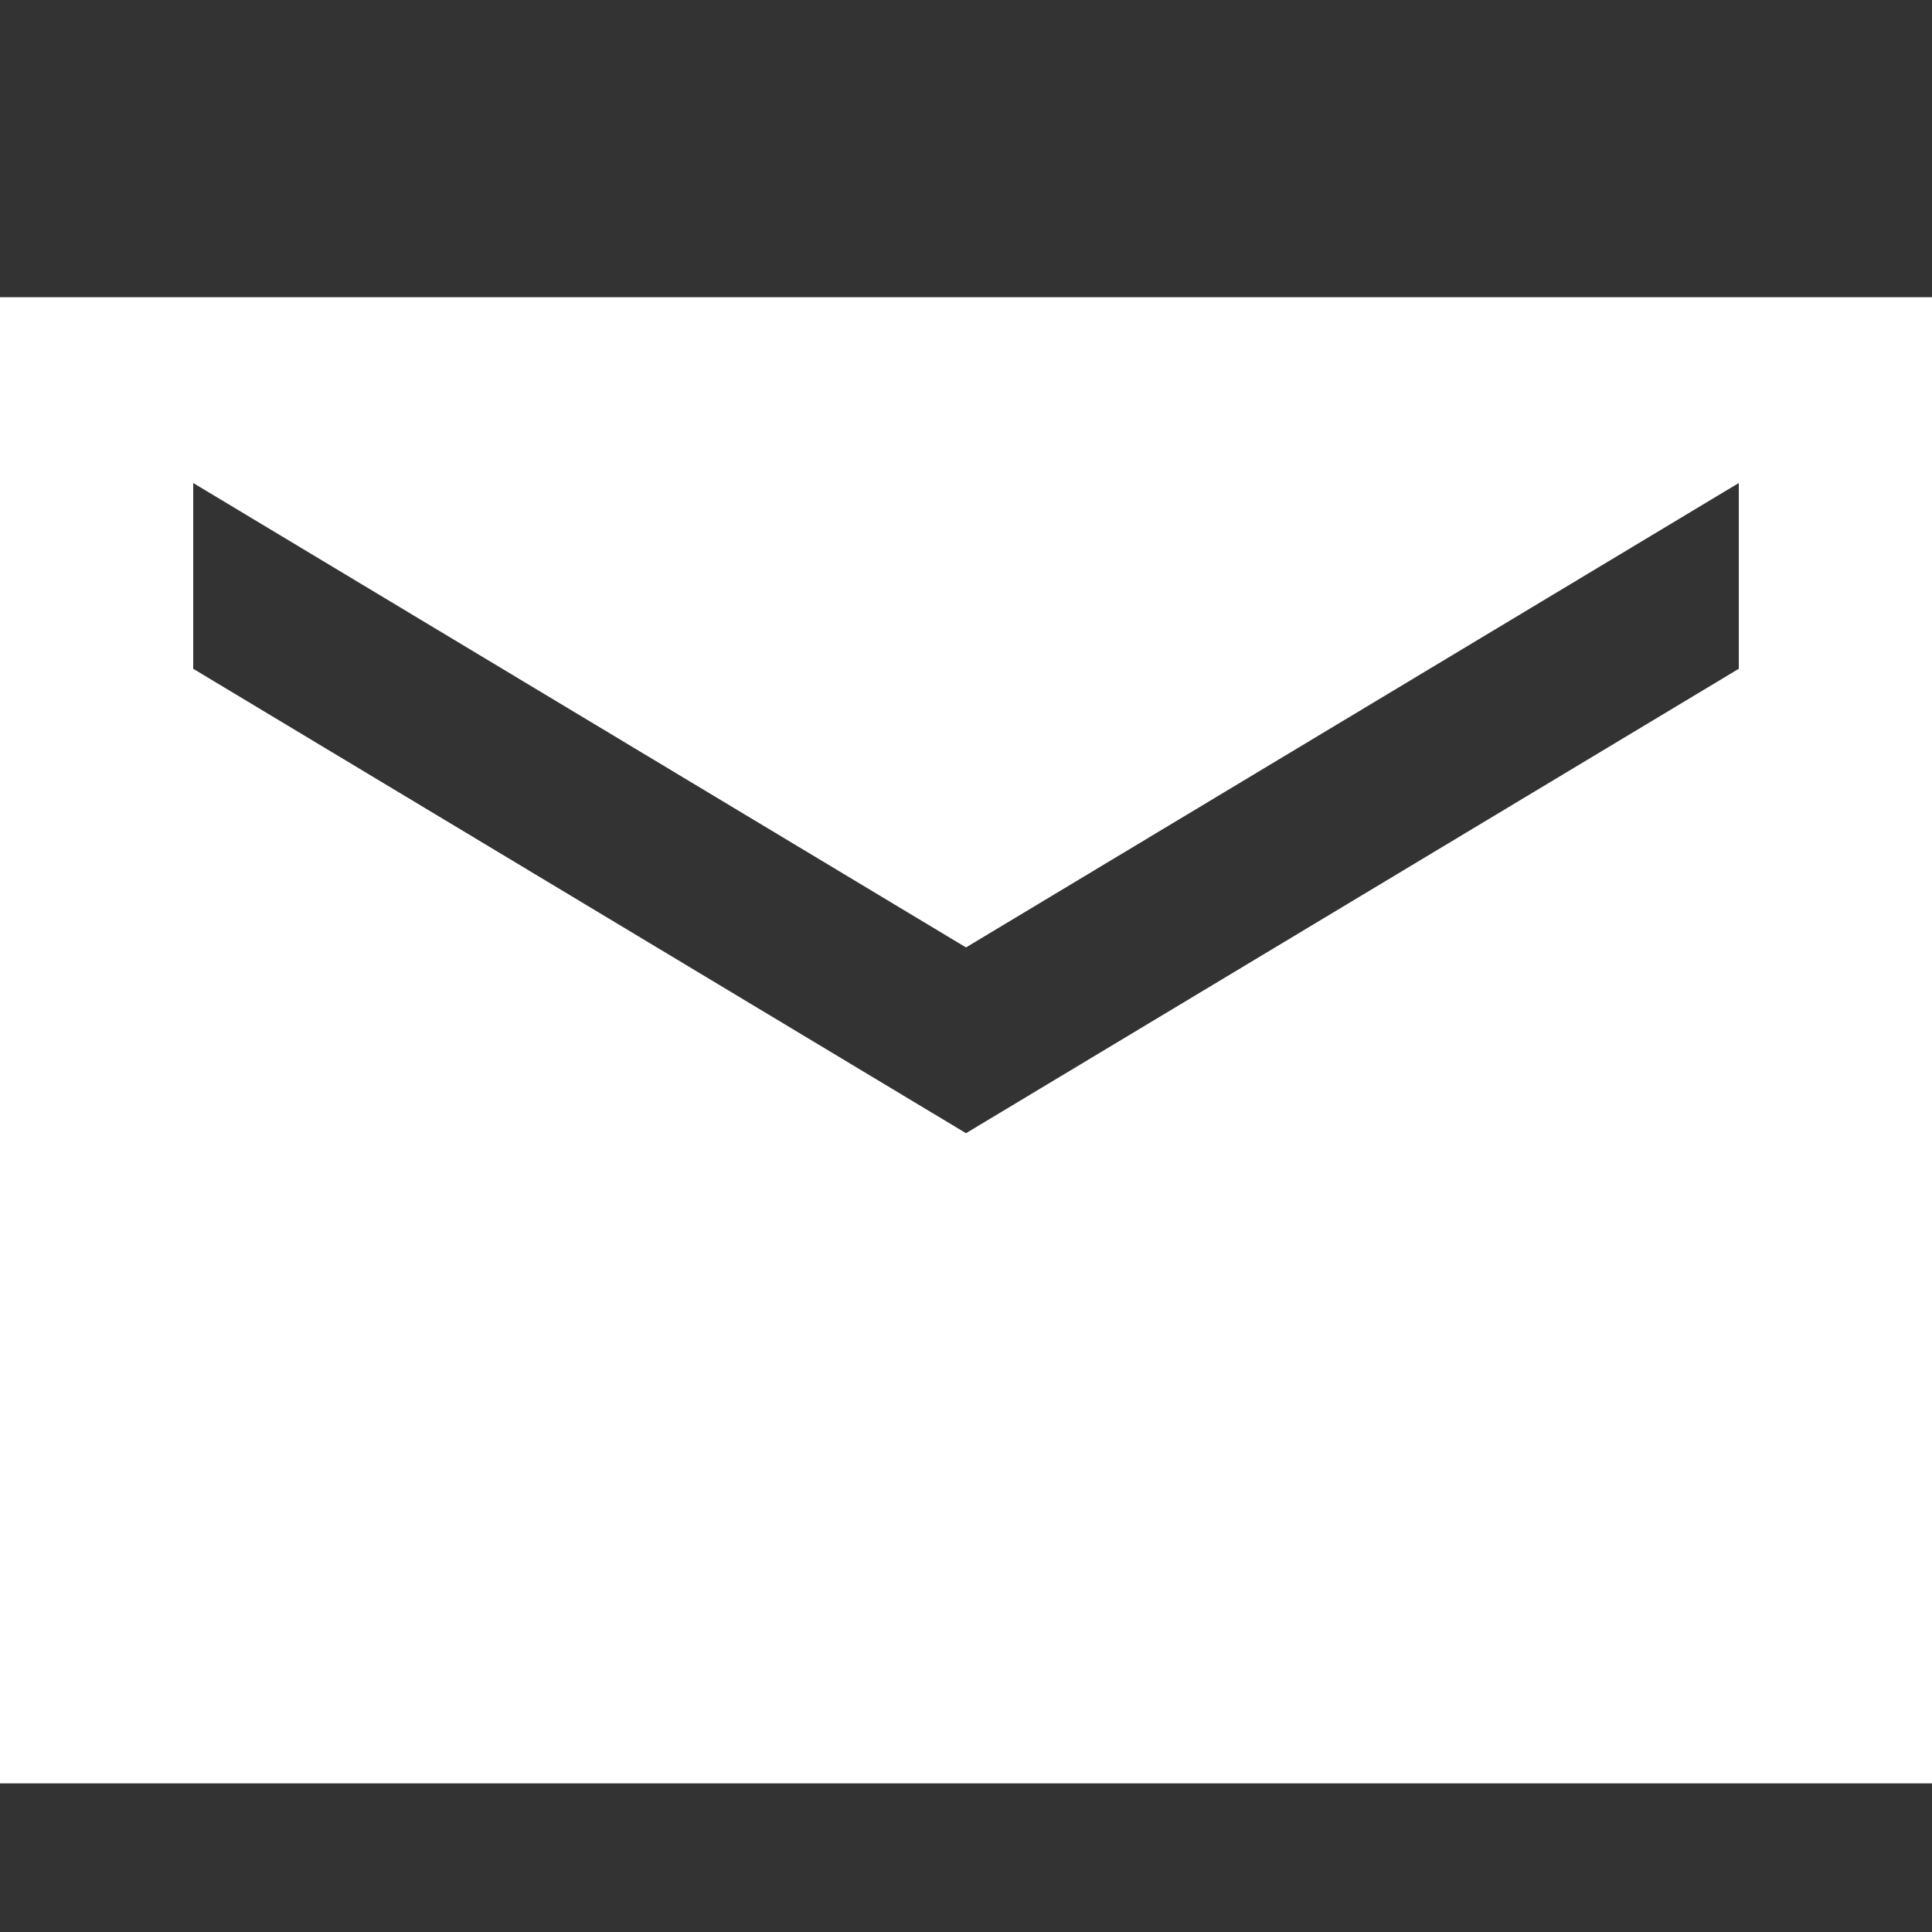 <svg width="13" height="13" viewBox="0 0 13 13" fill="none" xmlns="http://www.w3.org/2000/svg">
<rect x="0" y="0" width="13" height="13" fill="#333333" stroke="none"/>
<path d="M13 2H0V12H13V2ZM11.7 4.5L6.5 7.625L1.3 4.5V3.25L6.5 6.375L11.7 3.25V4.5Z" fill="white"/>
</svg>
